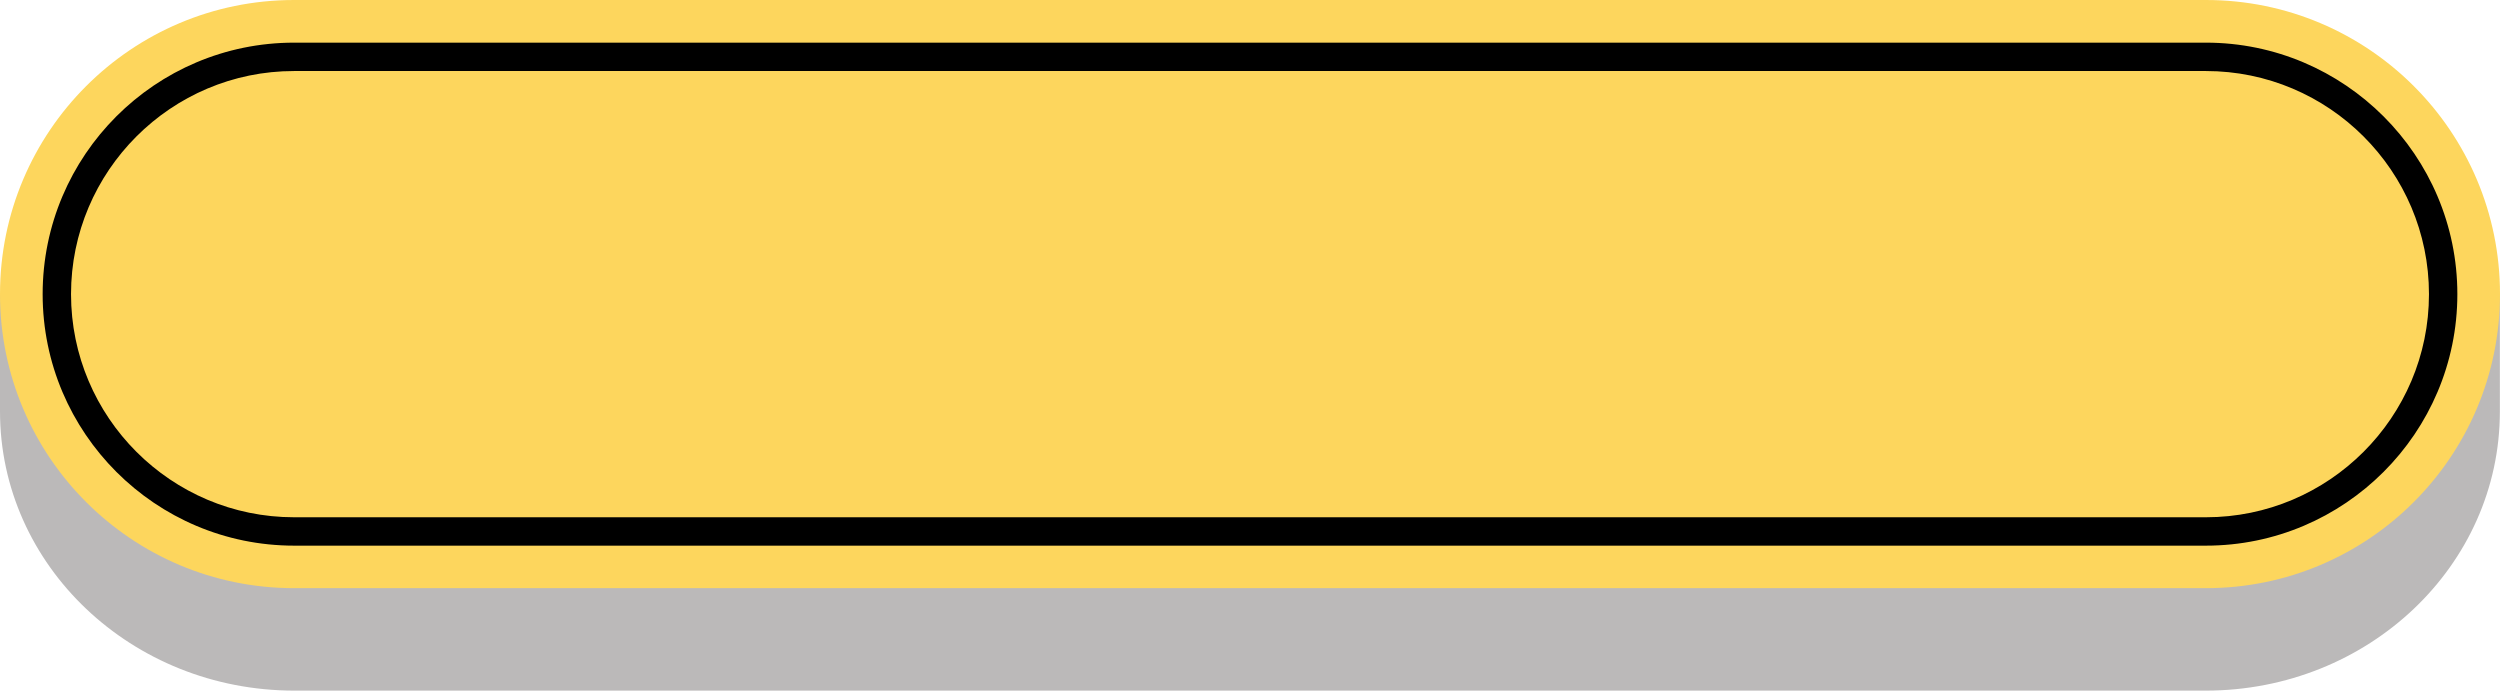 <?xml version="1.0" encoding="UTF-8" standalone="no"?><svg xmlns="http://www.w3.org/2000/svg" xmlns:xlink="http://www.w3.org/1999/xlink" fill="#000000" height="523.1" preserveAspectRatio="xMidYMid meet" version="1" viewBox="0.0 0.0 1893.6 523.1" width="1893.6" zoomAndPan="magnify"><g><g id="change1_1"><path d="M1893.5,222.8v88.9c0,116.8-99.7,211.4-222.8,211.4h-1448C99.7,523,0,428.4,0,311.6v-88.9L1893.5,222.8 L1893.5,222.8z" fill="#bbb9b9"/></g><g id="change2_1"><path d="M1670.8,445.5h-1448C99.7,445.5,0,345.8,0,222.8l0,0C0,99.7,99.7,0,222.8,0h1448 c123,0,222.8,99.7,222.8,222.8l0,0C1893.5,345.8,1793.8,445.5,1670.8,445.5z" fill="#fdd65d"/></g><g id="change3_1"><path d="M1670.8,413.3h-1448c-105,0-190.5-85.4-190.5-190.5S117.7,32.3,222.8,32.3h1448 c105,0,190.5,85.5,190.5,190.5S1775.8,413.3,1670.8,413.3z M222.8,53.8c-93.2,0-169,75.8-169,169s75.8,169,169,169h1448 c93.2,0,169-75.8,169-169s-75.8-169-169-169L222.8,53.8L222.8,53.8z" fill="#000000"/></g></g></svg>